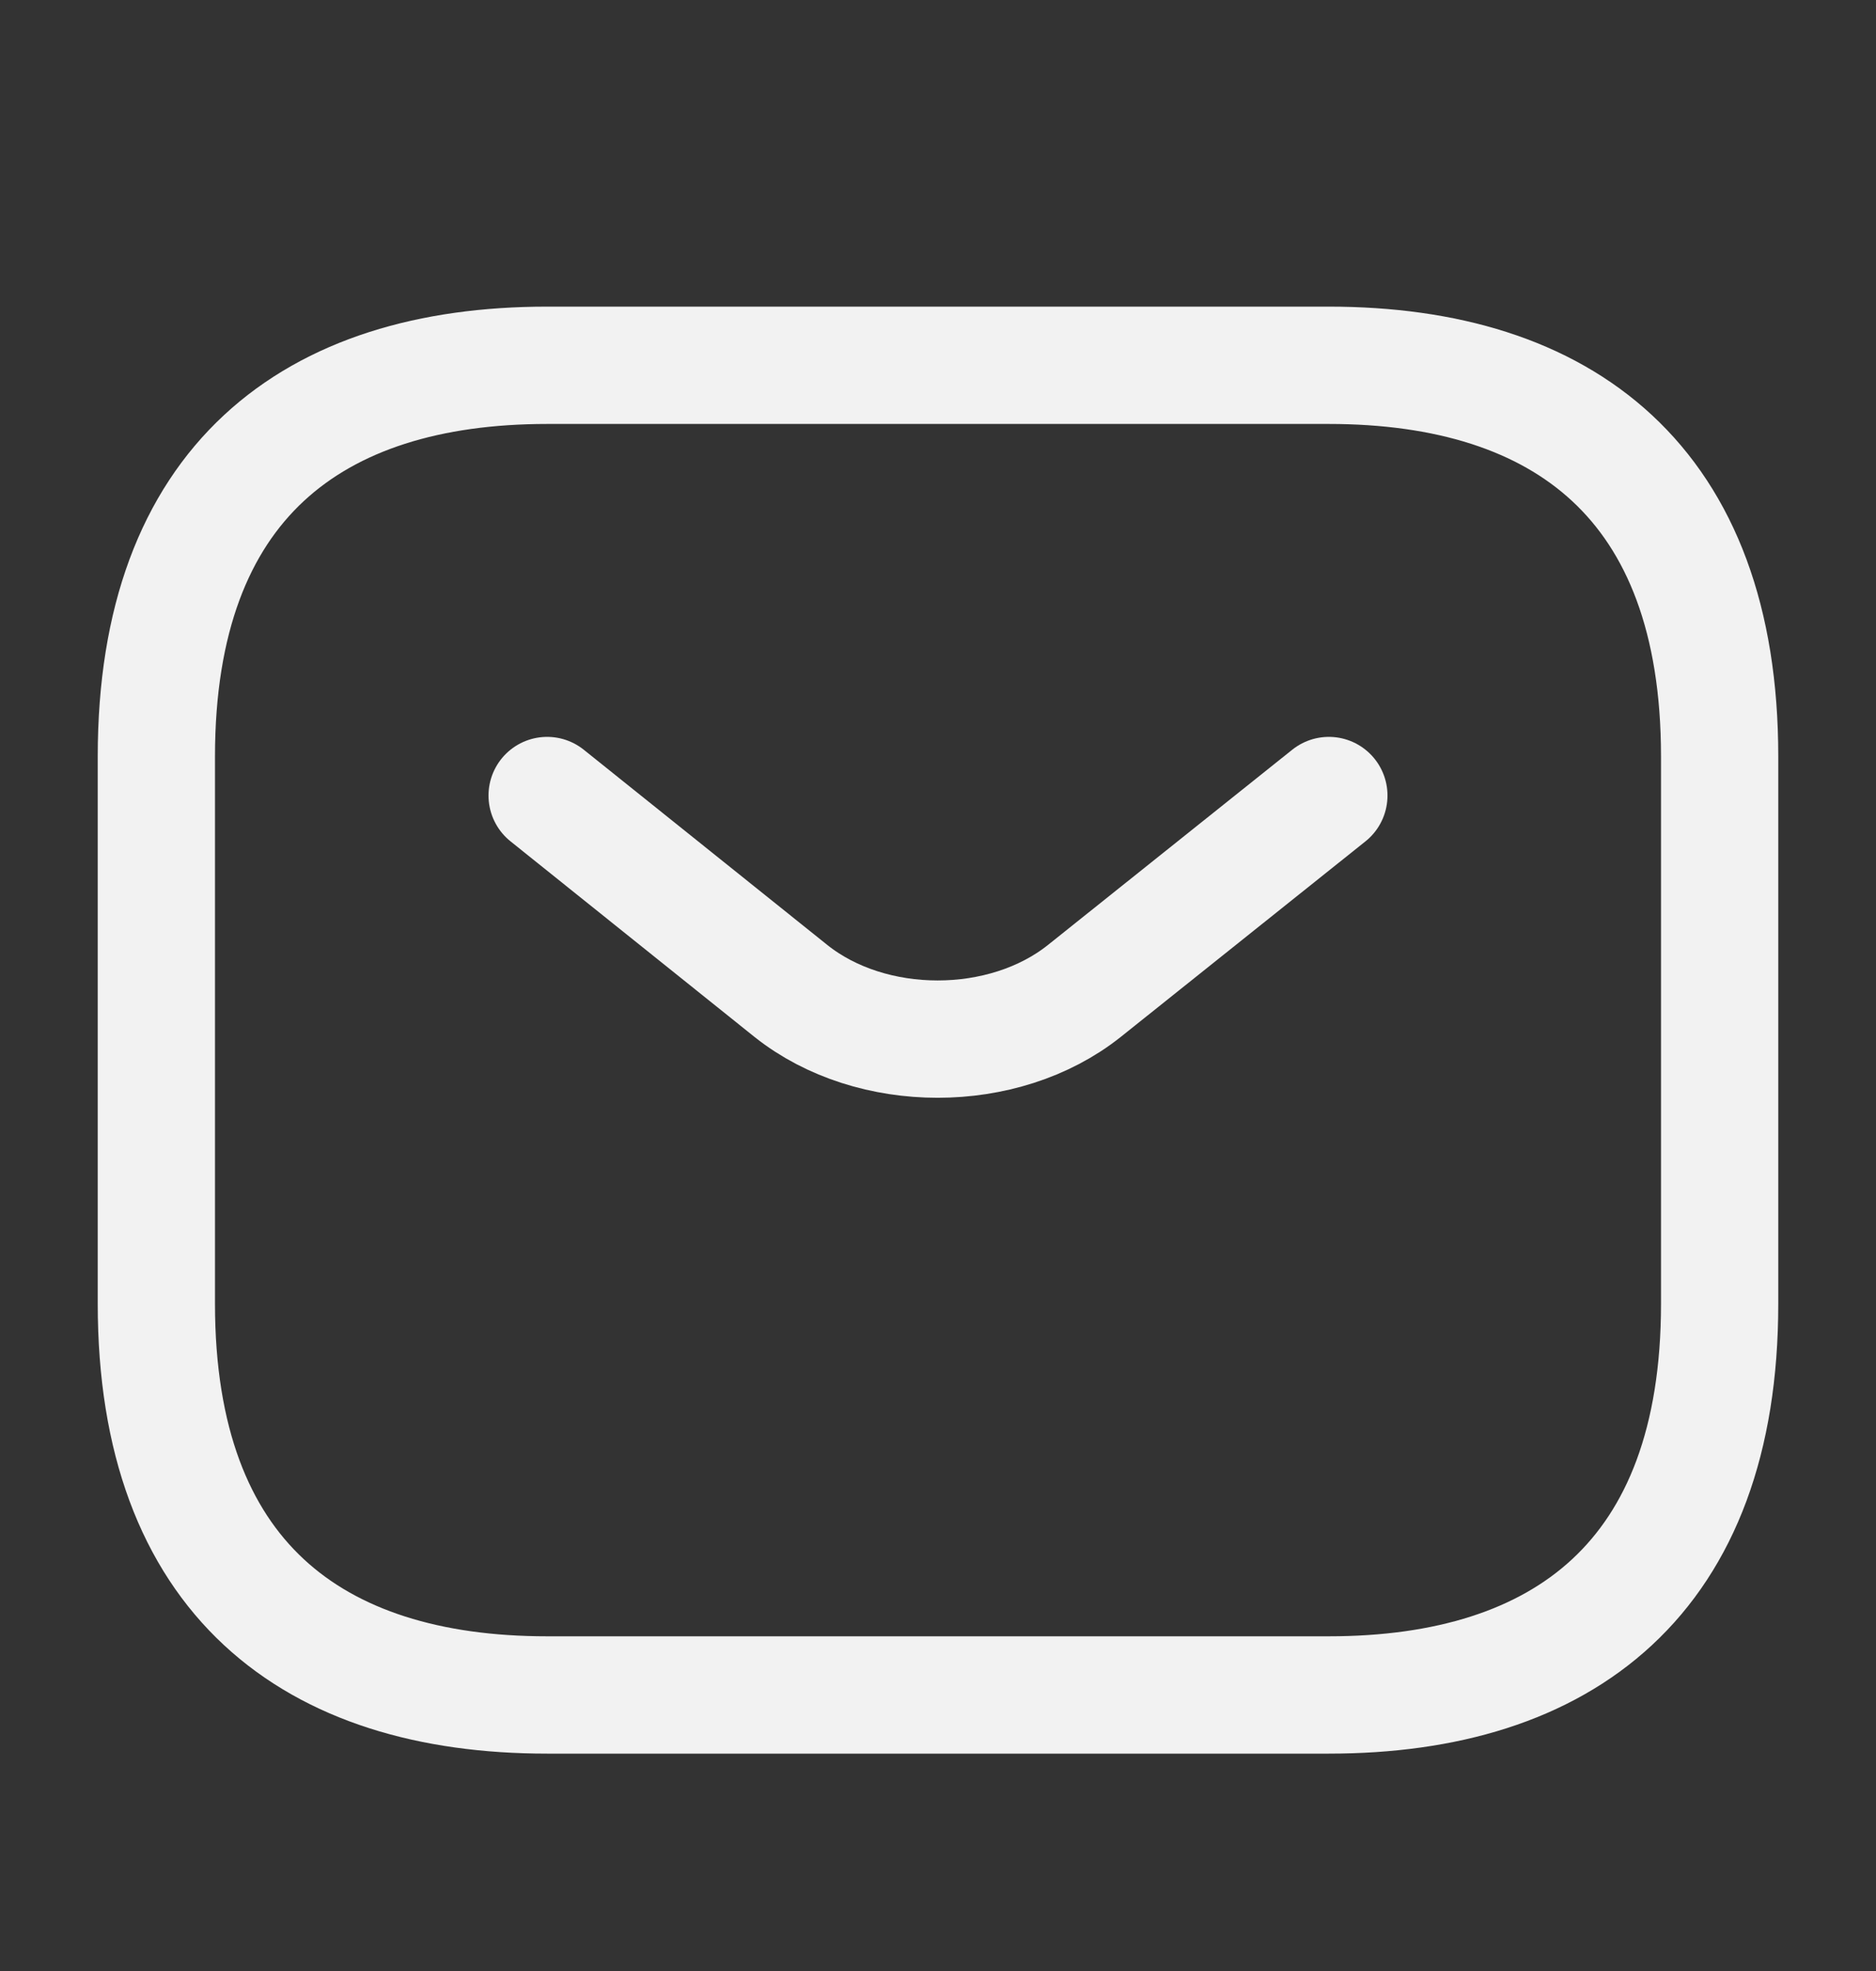 <svg width="20" height="21" viewBox="0 0 20 21" fill="none" xmlns="http://www.w3.org/2000/svg">
<rect x="0" y="0" width="20" height="21" fill="#333333" stroke="none"/>
<path d="M14.166 18.059H5.833C3.333 18.059 1.667 16.809 1.667 13.892V8.059C1.667 5.142 3.333 3.892 5.833 3.892H14.166C16.666 3.892 18.333 5.142 18.333 8.059V13.892C18.333 16.809 16.666 18.059 14.166 18.059Z" stroke="#F2F2F2" stroke-width="1.25" stroke-miterlimit="10" stroke-linecap="round" stroke-linejoin="round"/>
<path d="M14.167 8.476L11.559 10.559C10.7 11.242 9.292 11.242 8.433 10.559L5.833 8.476" stroke="#F2F2F2" stroke-width="1.25" stroke-miterlimit="10" stroke-linecap="round" stroke-linejoin="round"/>
</svg>
